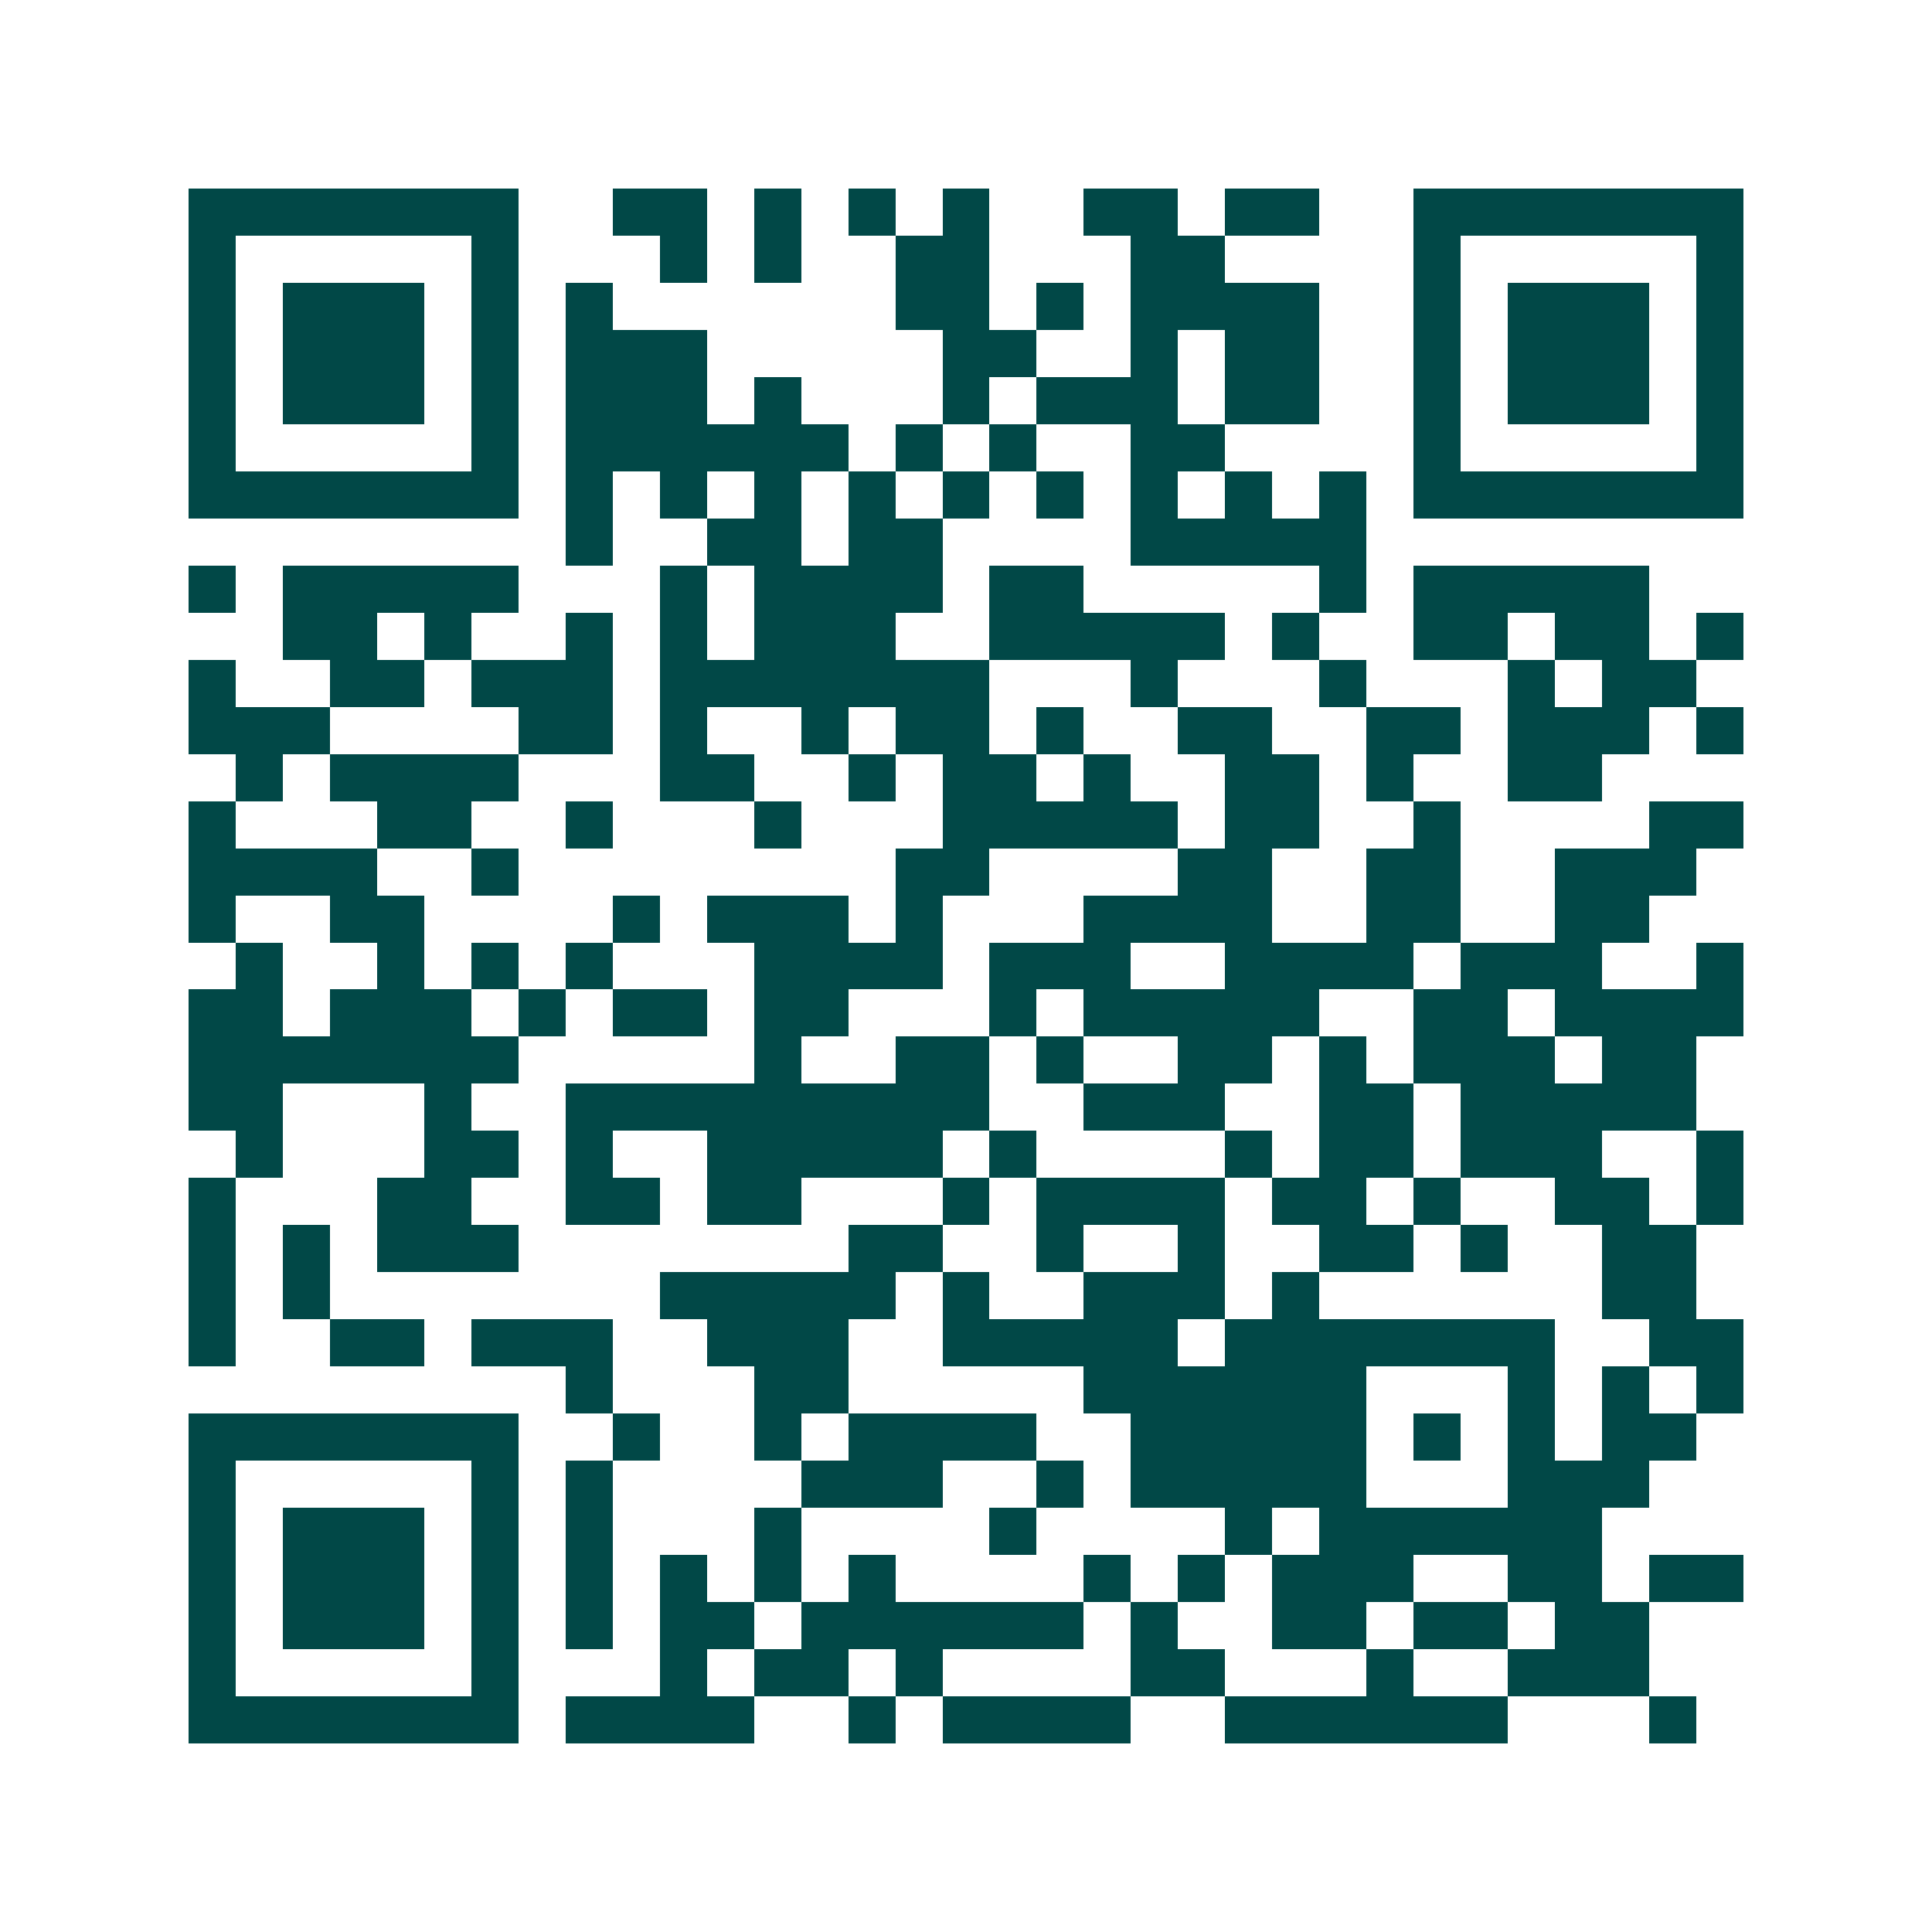 <svg xmlns="http://www.w3.org/2000/svg" width="200" height="200" viewBox="0 0 41 41" shape-rendering="crispEdges"><path fill="#ffffff" d="M0 0h41v41H0z"/><path stroke="#014847" d="M4 4.5h7m2 0h2m1 0h1m1 0h1m1 0h1m2 0h2m1 0h2m2 0h7M4 5.5h1m5 0h1m3 0h1m1 0h1m2 0h2m3 0h2m4 0h1m5 0h1M4 6.5h1m1 0h3m1 0h1m1 0h1m6 0h2m1 0h1m1 0h4m2 0h1m1 0h3m1 0h1M4 7.5h1m1 0h3m1 0h1m1 0h3m5 0h2m2 0h1m1 0h2m2 0h1m1 0h3m1 0h1M4 8.5h1m1 0h3m1 0h1m1 0h3m1 0h1m3 0h1m1 0h3m1 0h2m2 0h1m1 0h3m1 0h1M4 9.5h1m5 0h1m1 0h6m1 0h1m1 0h1m2 0h2m4 0h1m5 0h1M4 10.5h7m1 0h1m1 0h1m1 0h1m1 0h1m1 0h1m1 0h1m1 0h1m1 0h1m1 0h1m1 0h7M12 11.5h1m2 0h2m1 0h2m4 0h5M4 12.5h1m1 0h5m3 0h1m1 0h4m1 0h2m5 0h1m1 0h5M6 13.5h2m1 0h1m2 0h1m1 0h1m1 0h3m2 0h5m1 0h1m2 0h2m1 0h2m1 0h1M4 14.5h1m2 0h2m1 0h3m1 0h7m3 0h1m3 0h1m3 0h1m1 0h2M4 15.5h3m4 0h2m1 0h1m2 0h1m1 0h2m1 0h1m2 0h2m2 0h2m1 0h3m1 0h1M5 16.5h1m1 0h4m3 0h2m2 0h1m1 0h2m1 0h1m2 0h2m1 0h1m2 0h2M4 17.5h1m3 0h2m2 0h1m3 0h1m3 0h5m1 0h2m2 0h1m4 0h2M4 18.5h4m2 0h1m8 0h2m4 0h2m2 0h2m2 0h3M4 19.5h1m2 0h2m4 0h1m1 0h3m1 0h1m3 0h4m2 0h2m2 0h2M5 20.5h1m2 0h1m1 0h1m1 0h1m3 0h4m1 0h3m2 0h4m1 0h3m2 0h1M4 21.5h2m1 0h3m1 0h1m1 0h2m1 0h2m3 0h1m1 0h5m2 0h2m1 0h4M4 22.5h7m5 0h1m2 0h2m1 0h1m2 0h2m1 0h1m1 0h3m1 0h2M4 23.5h2m3 0h1m2 0h9m2 0h3m2 0h2m1 0h5M5 24.5h1m3 0h2m1 0h1m2 0h5m1 0h1m4 0h1m1 0h2m1 0h3m2 0h1M4 25.5h1m3 0h2m2 0h2m1 0h2m3 0h1m1 0h4m1 0h2m1 0h1m2 0h2m1 0h1M4 26.5h1m1 0h1m1 0h3m7 0h2m2 0h1m2 0h1m2 0h2m1 0h1m2 0h2M4 27.5h1m1 0h1m7 0h5m1 0h1m2 0h3m1 0h1m6 0h2M4 28.5h1m2 0h2m1 0h3m2 0h3m2 0h5m1 0h7m2 0h2M12 29.5h1m3 0h2m5 0h6m3 0h1m1 0h1m1 0h1M4 30.5h7m2 0h1m2 0h1m1 0h4m2 0h5m1 0h1m1 0h1m1 0h2M4 31.5h1m5 0h1m1 0h1m4 0h3m2 0h1m1 0h5m3 0h3M4 32.5h1m1 0h3m1 0h1m1 0h1m3 0h1m4 0h1m4 0h1m1 0h6M4 33.5h1m1 0h3m1 0h1m1 0h1m1 0h1m1 0h1m1 0h1m4 0h1m1 0h1m1 0h3m2 0h2m1 0h2M4 34.5h1m1 0h3m1 0h1m1 0h1m1 0h2m1 0h6m1 0h1m2 0h2m1 0h2m1 0h2M4 35.5h1m5 0h1m3 0h1m1 0h2m1 0h1m4 0h2m3 0h1m2 0h3M4 36.5h7m1 0h4m2 0h1m1 0h4m2 0h6m3 0h1"/></svg>
